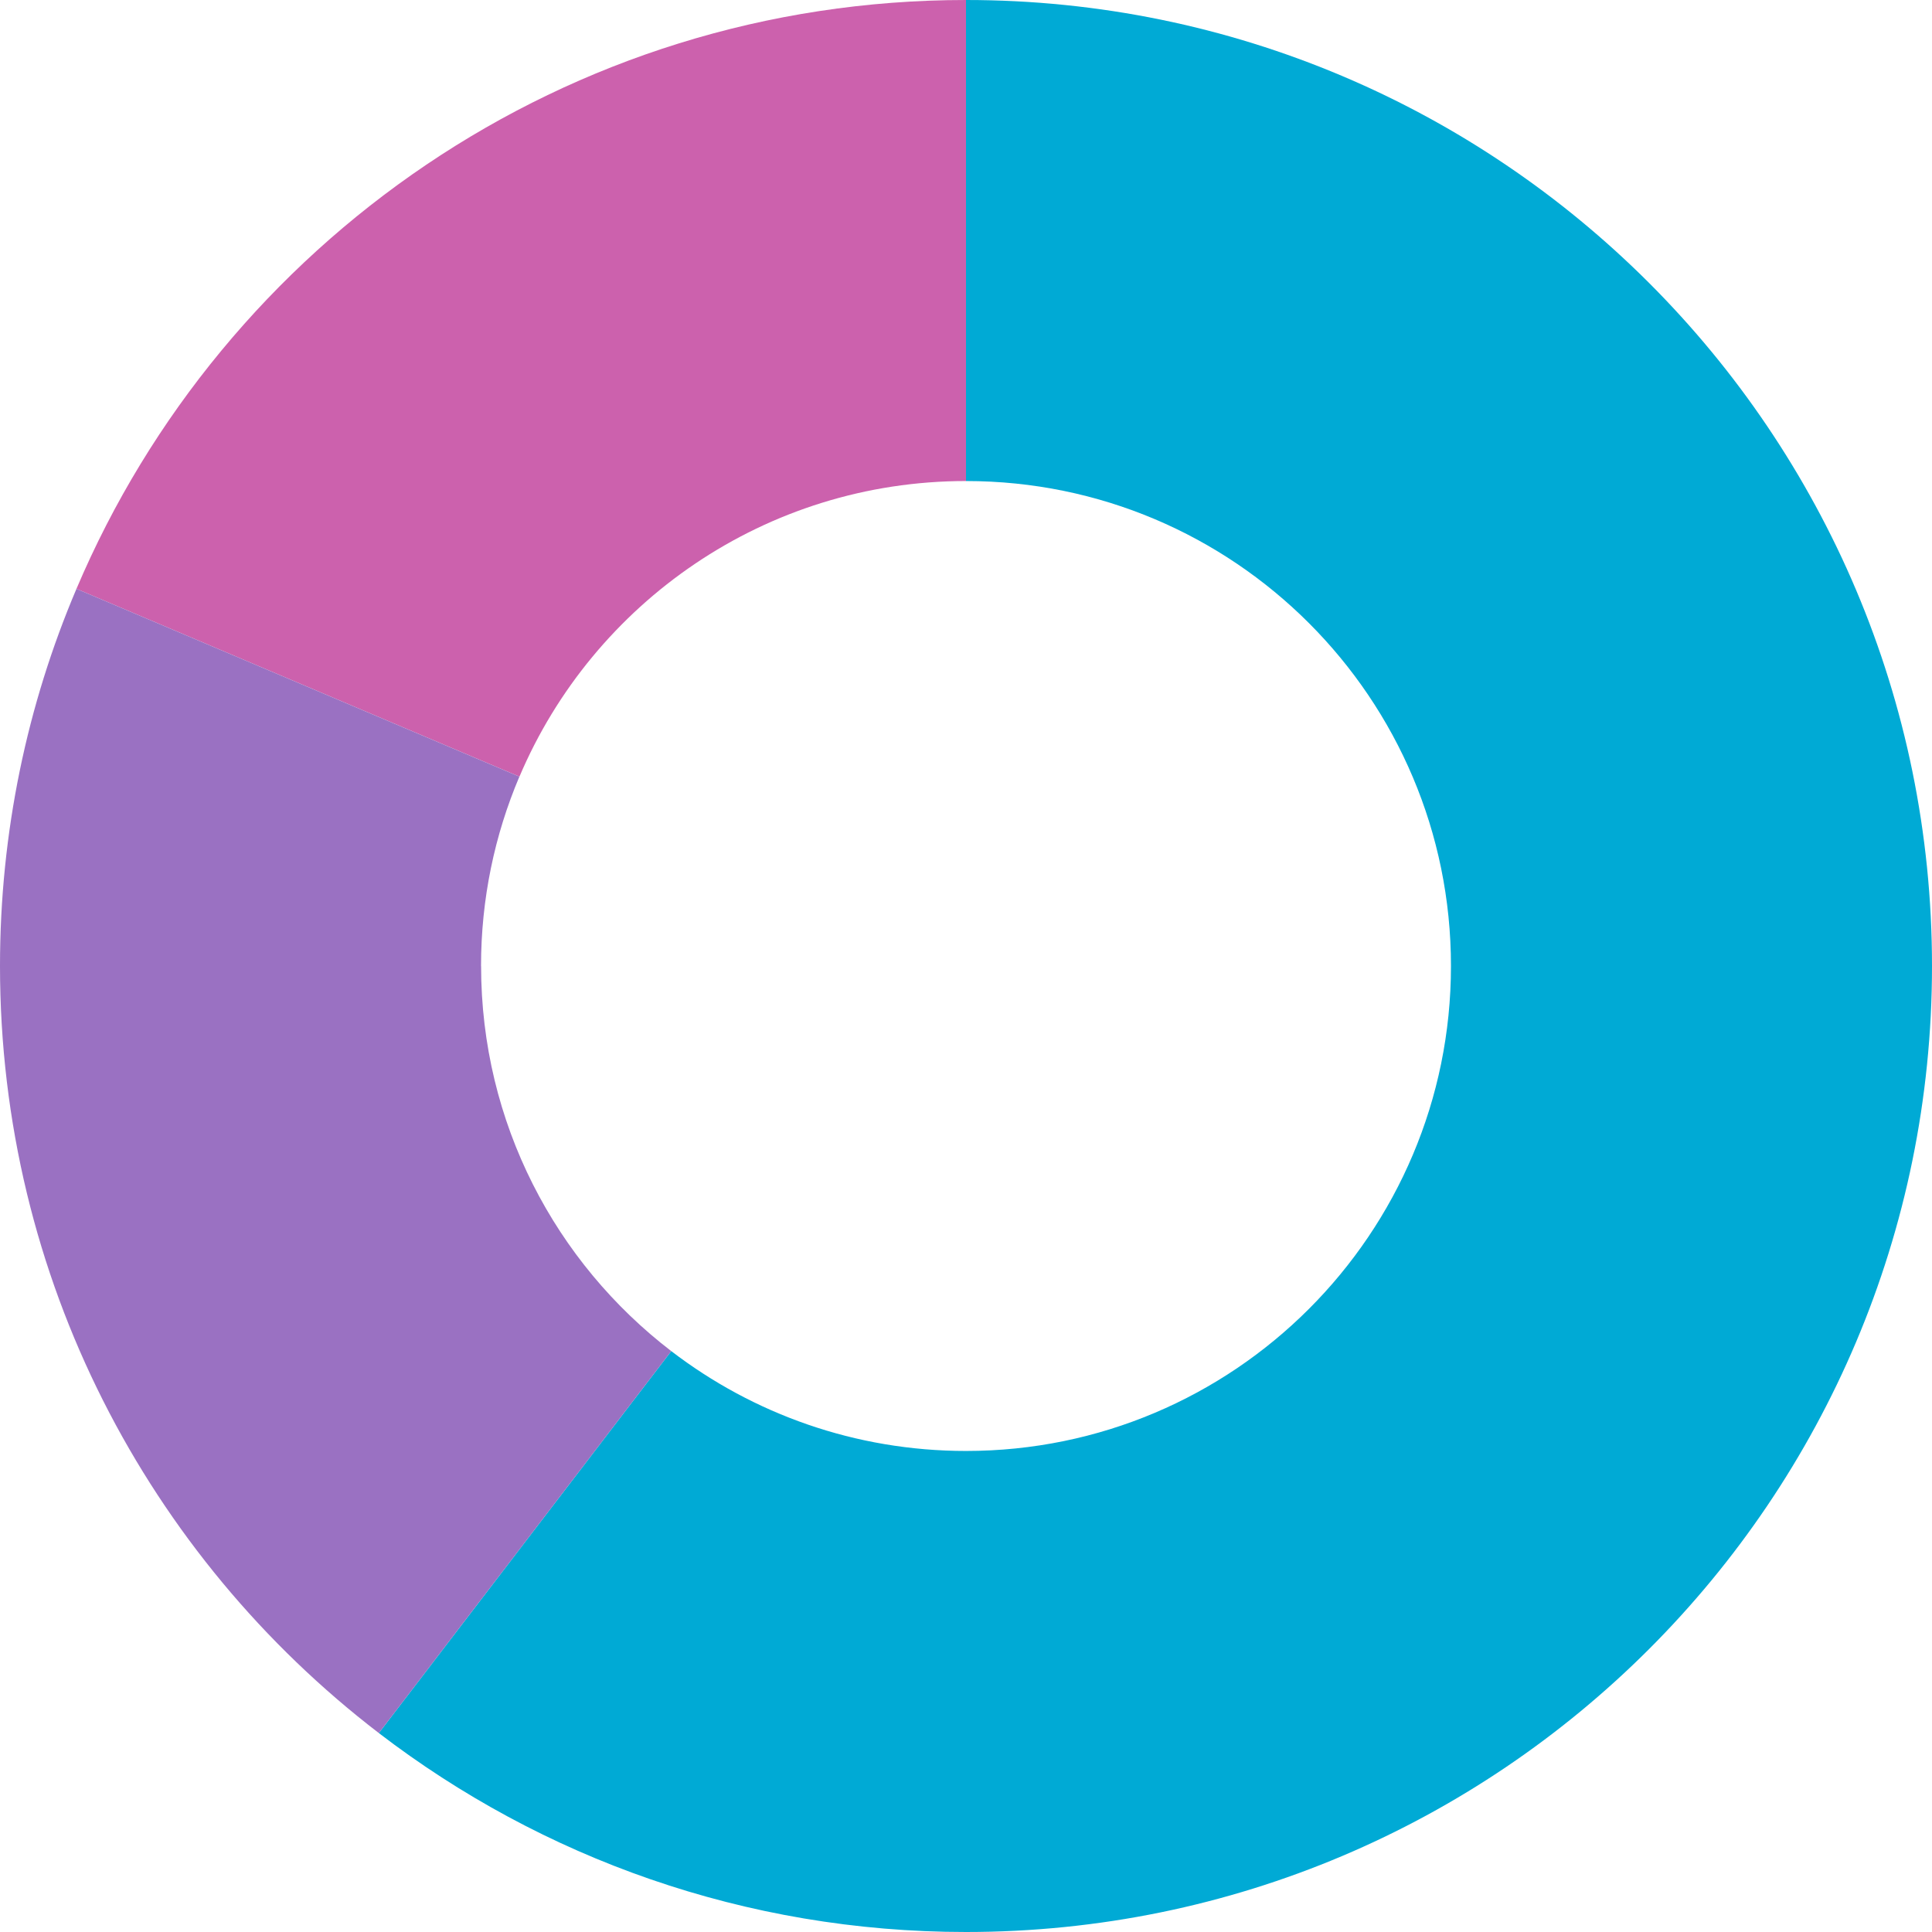 <?xml version="1.0" encoding="UTF-8"?><svg id="Layer_2" xmlns="http://www.w3.org/2000/svg" viewBox="0 0 314.36 314.36"><defs><style>.cls-1{fill:#00aad5;}.cls-2{fill:#9a71c2;}.cls-3{fill:#cc61ad;}</style></defs><g id="Layer_2-2"><g><path class="cls-1" d="M157.18,0h0V78.27h0c43.58,0,78.91,35.33,78.91,78.91s-35.33,78.91-78.91,78.91c-18.04,0-34.67-6.06-47.96-16.25l-47.58,62.15c26.48,20.3,59.6,32.37,95.54,32.37,86.81,0,157.18-70.37,157.18-157.18S243.99,0,157.18,0Z"/><path class="cls-3" d="M12.44,95.81l72.08,30.56c12-28.27,40.02-48.1,72.66-48.1V0C92.15,0,36.34,39.5,12.44,95.81Z"/><path class="cls-2" d="M78.27,157.18c0-10.93,2.22-21.34,6.24-30.81L12.44,95.81C4.43,114.66,0,135.4,0,157.18c0,50.86,24.17,96.08,61.64,124.81l47.58-62.15c-18.81-14.42-30.94-37.12-30.94-62.65Z"/></g></g></svg>